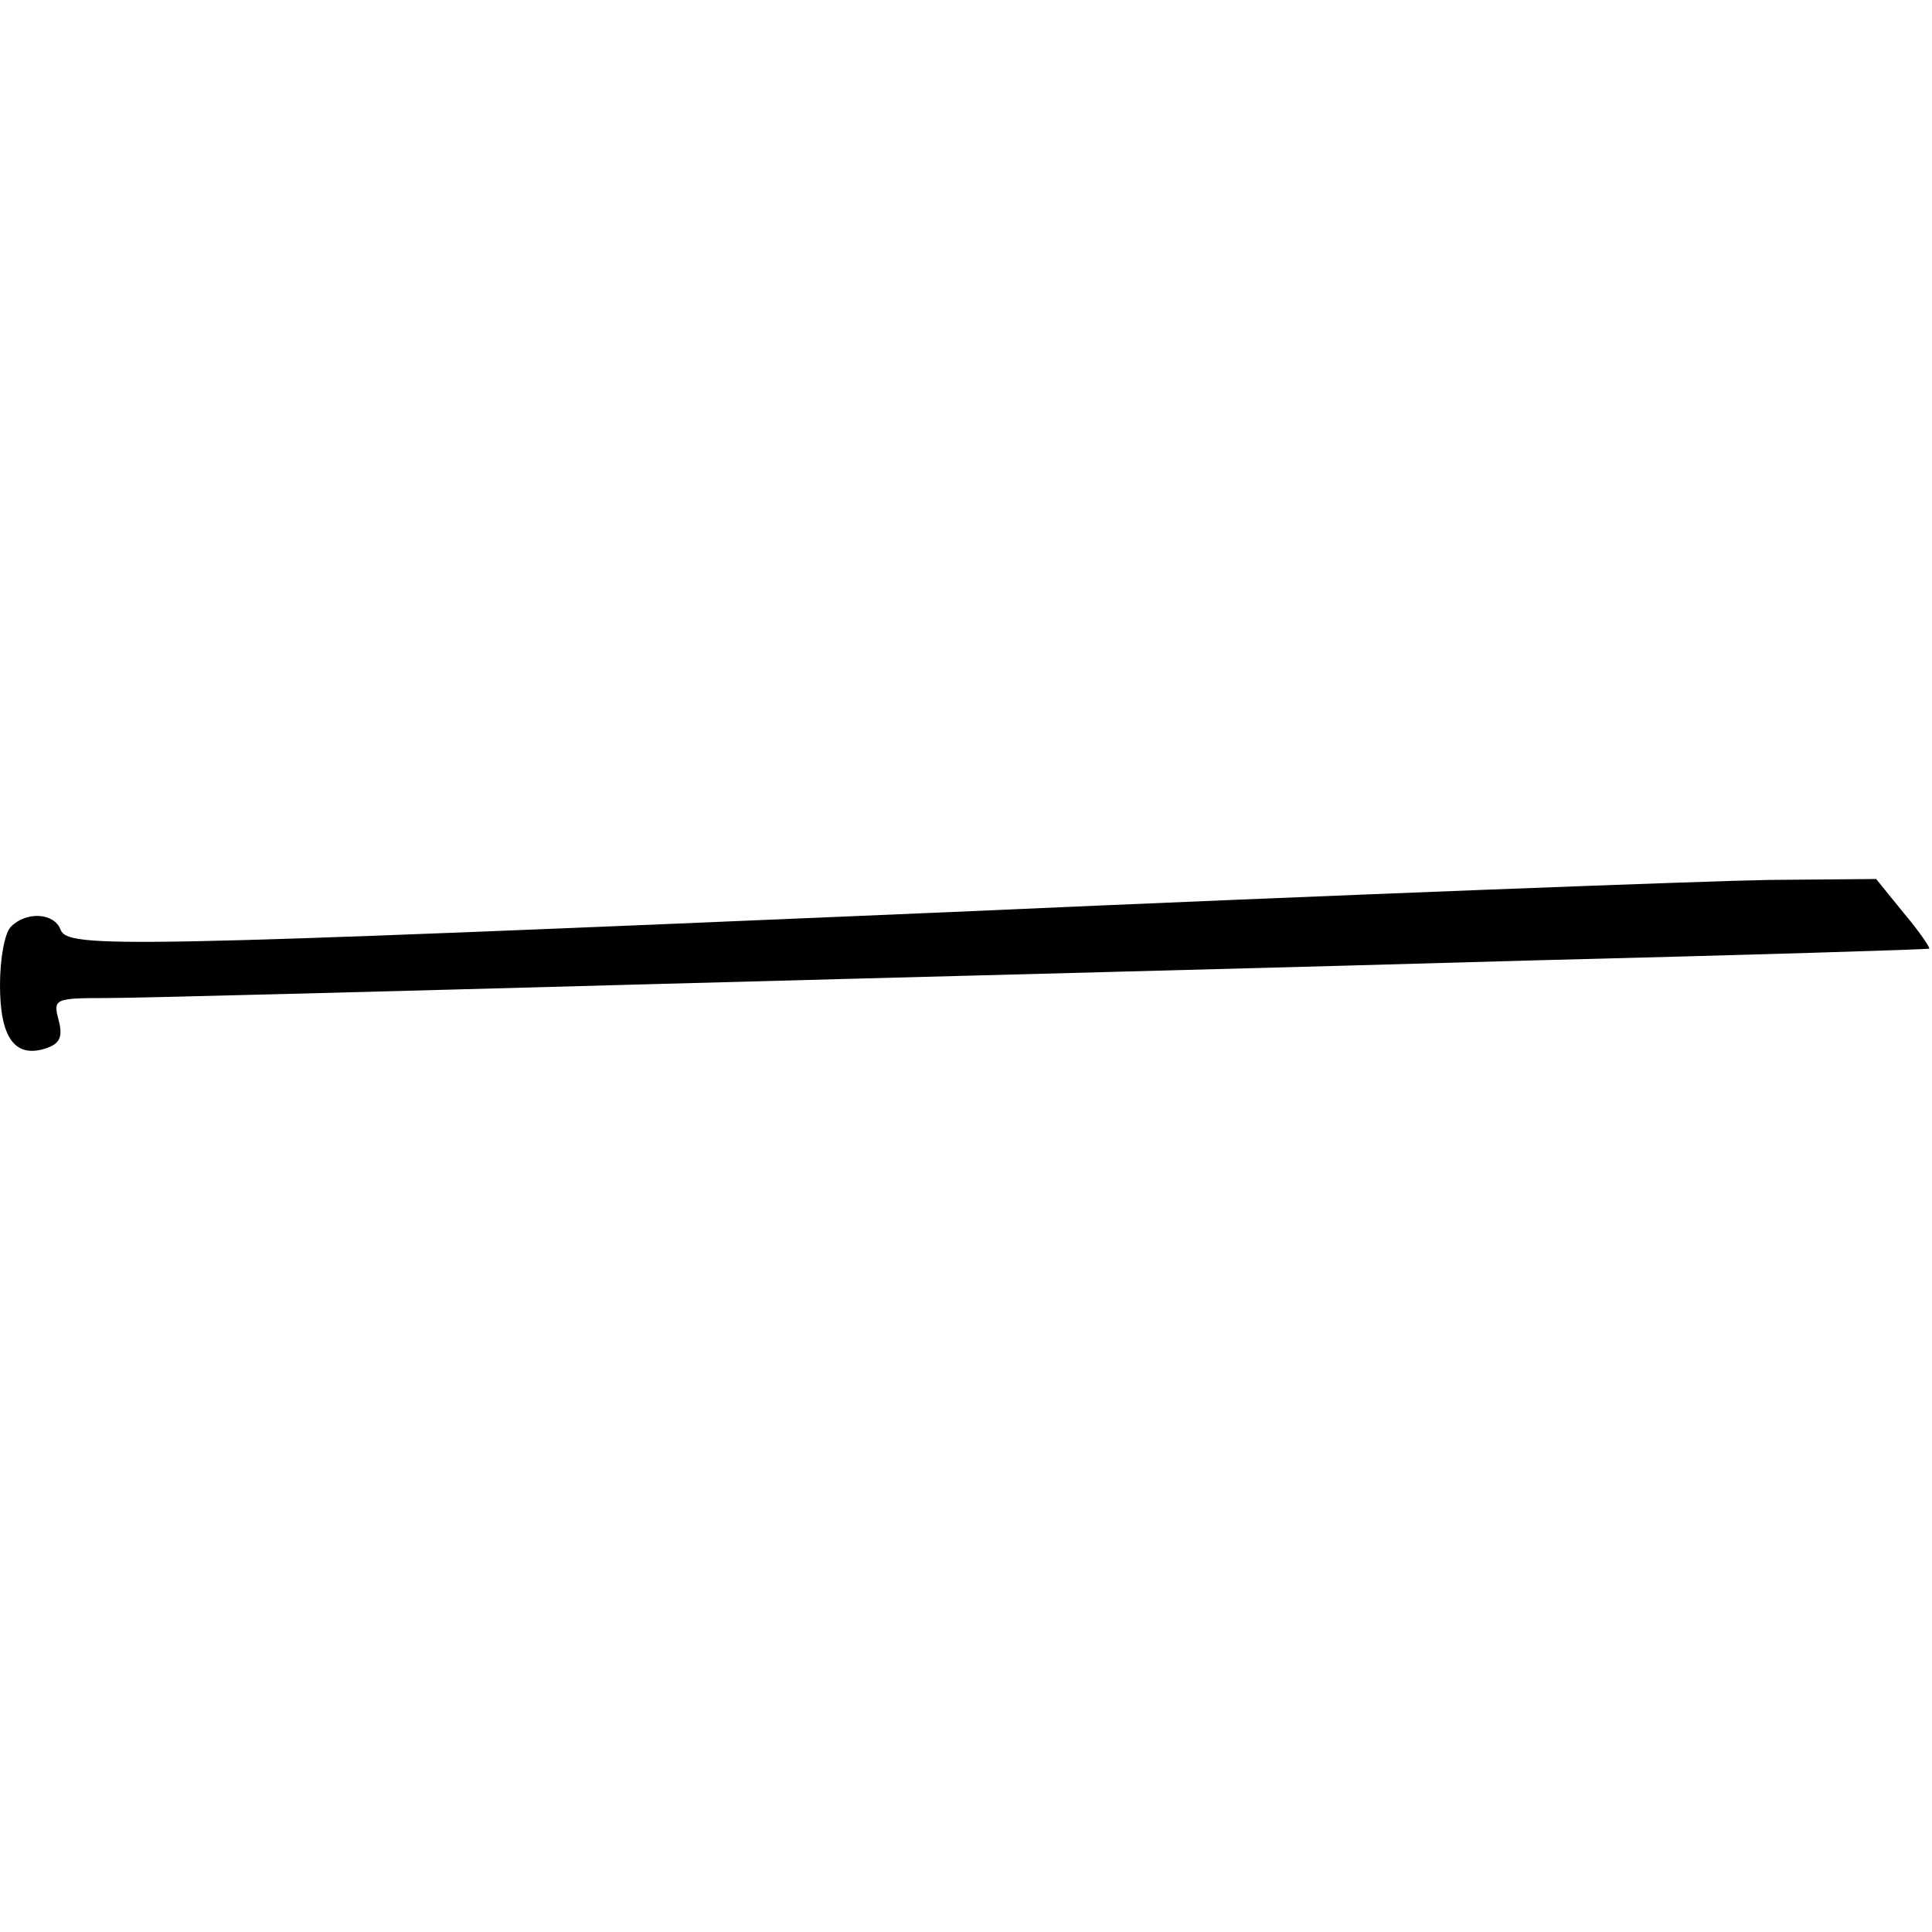 <?xml version="1.0" encoding="UTF-8" standalone="yes"?>
<svg version="1.0" xmlns="http://www.w3.org/2000/svg" width="100mm" height="100mm" viewBox="0 0 211 19" preserveAspectRatio="xMidYMid meet">
  <g transform="translate(0,19) scale(0.1,-0.1)" fill="#000000" stroke="none">
    <path d="M1040 154 c-916 -39 -966 -40 -974 -19 -7 18 -37 20 -54 3 -7 -7 -12
-35 -12 -64 0 -57 16 -80 50 -69 15 5 19 12 14 31 -6 23 -5 24 53 24 32 0 297
7 588 15 292 8 726 19 965 26 239 6 436 12 437 13 1 1 -11 19 -28 39 l-30 37
-117 -1 c-64 -1 -466 -16 -892 -35z"/>
  </g>
</svg>